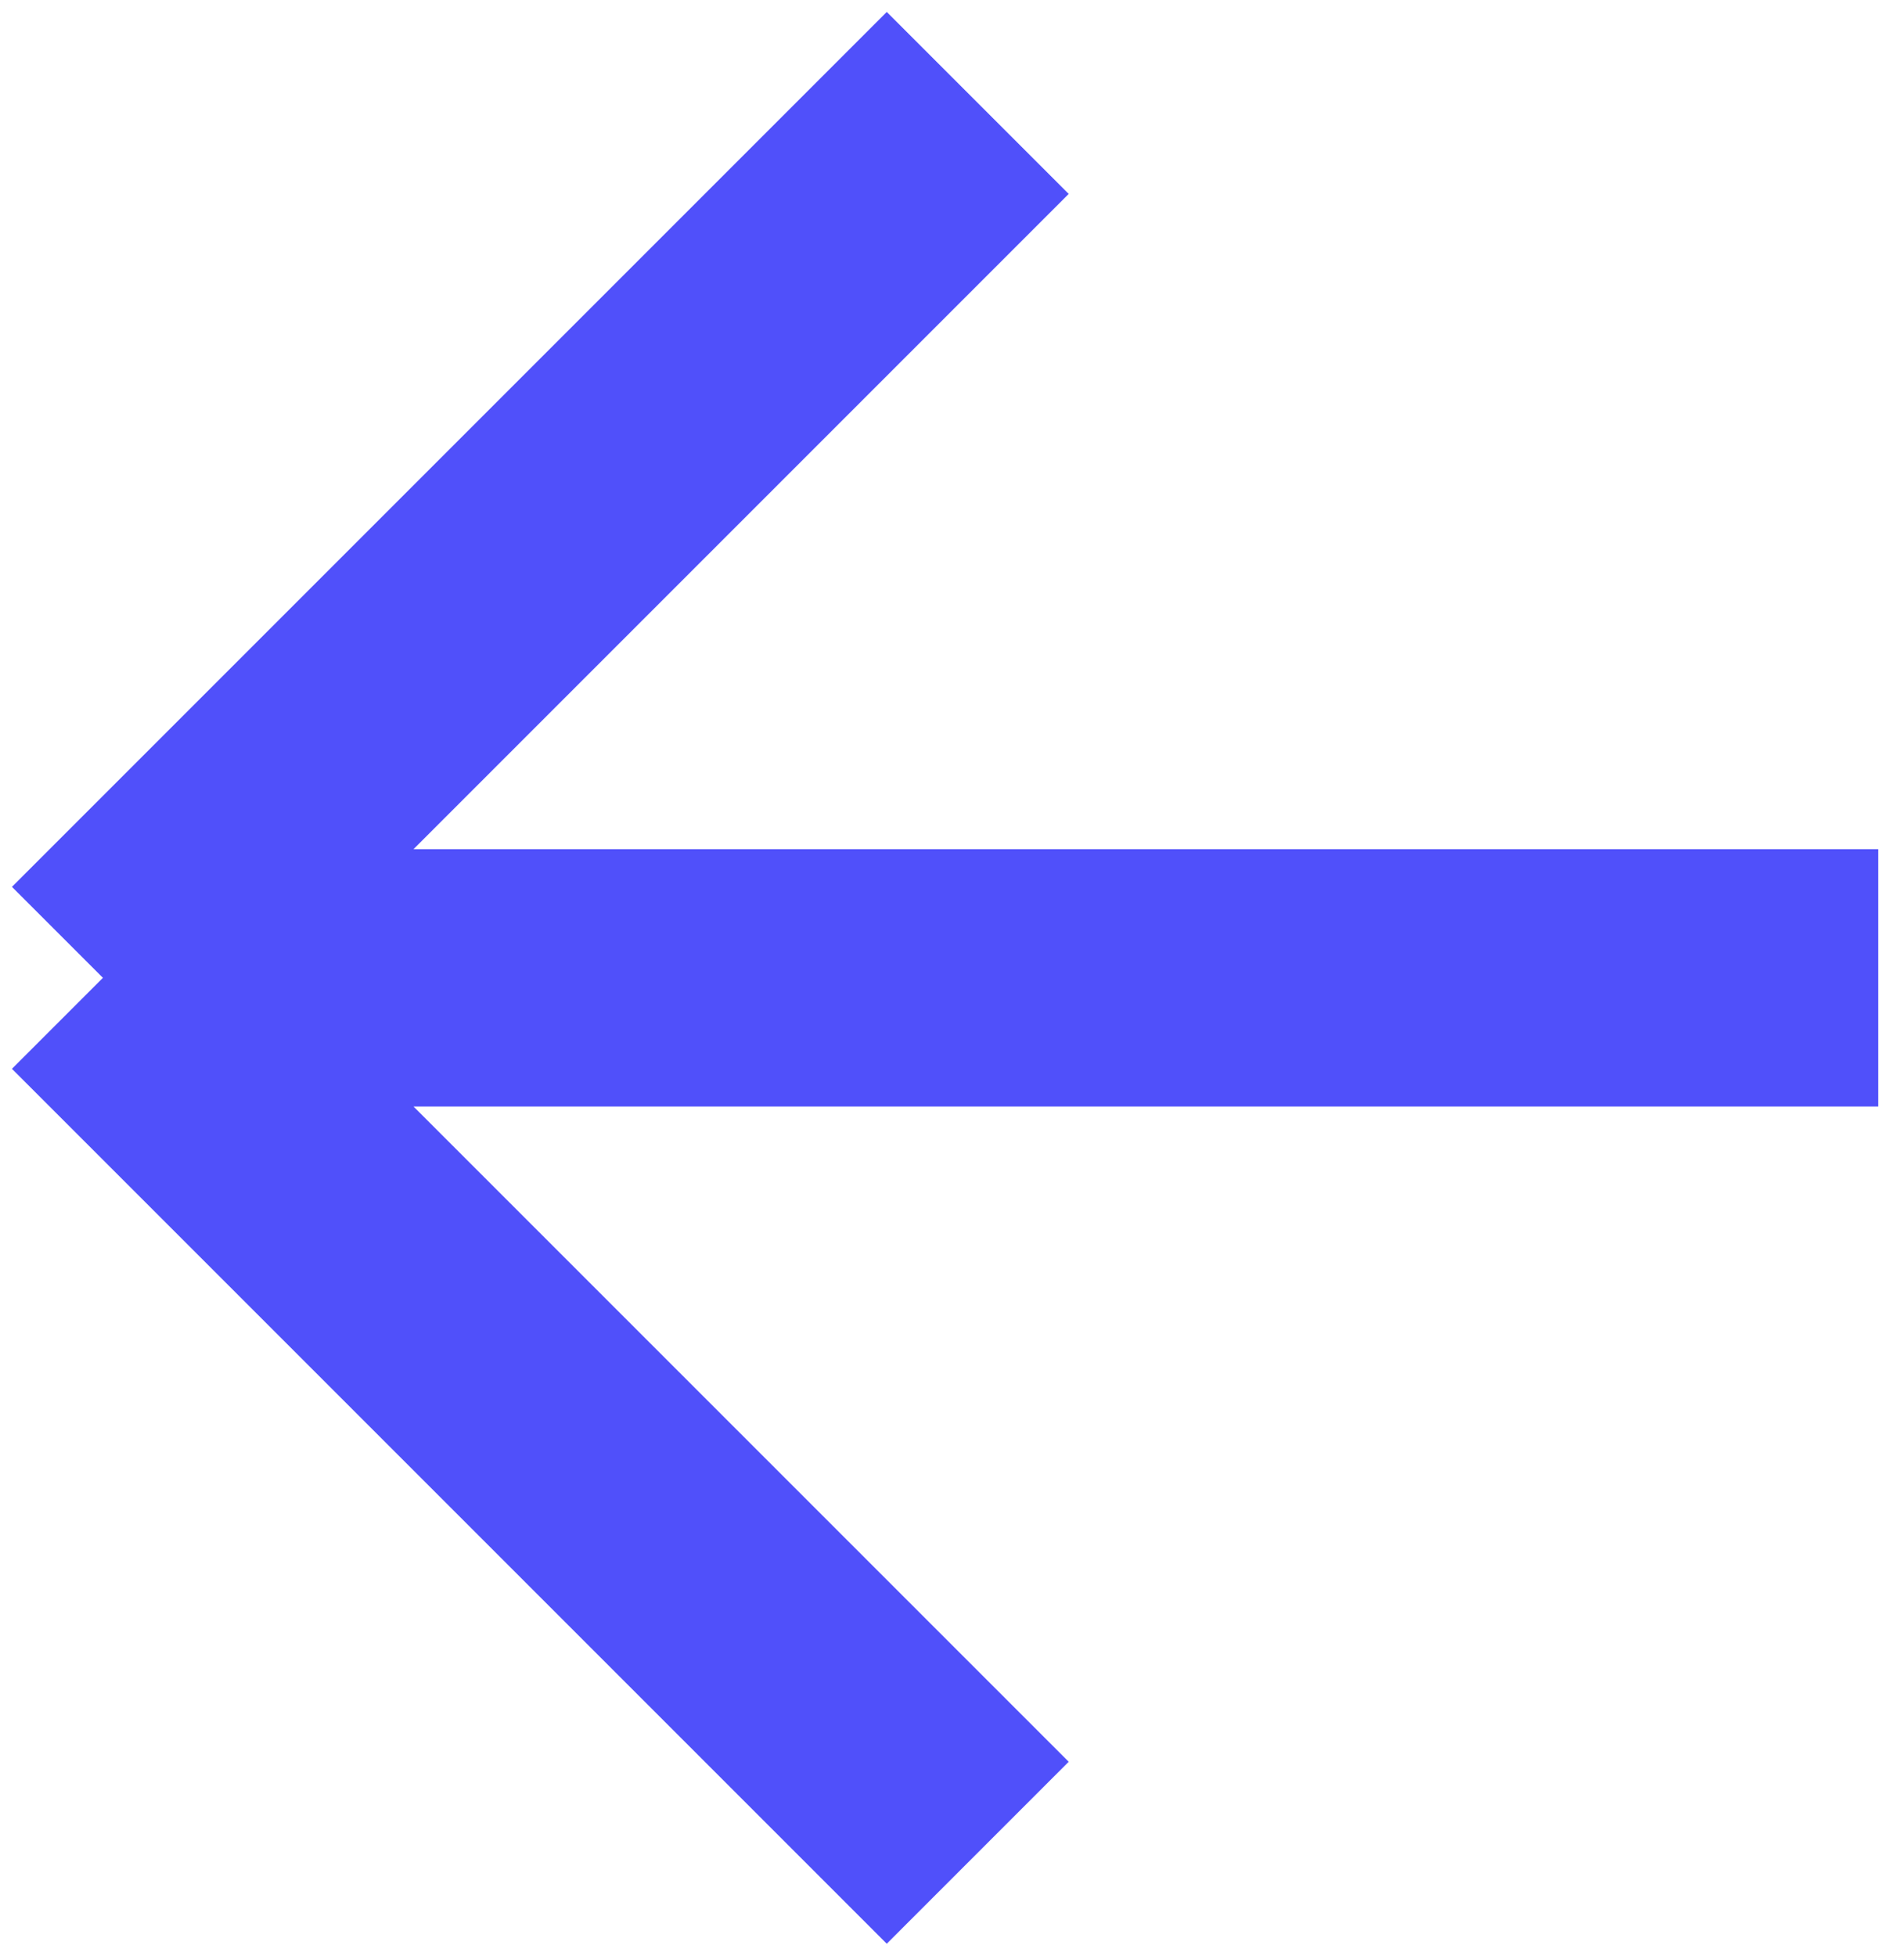 <svg width="37" height="38" viewBox="0 0 37 38" fill="none" xmlns="http://www.w3.org/2000/svg">
<path d="M36.5 19L2 19M2 19L19 2M2 19L19 36" stroke="#5050FA" stroke-width="5" stroke-miterlimit="16" stroke-linejoin="bevel"/>
</svg>
